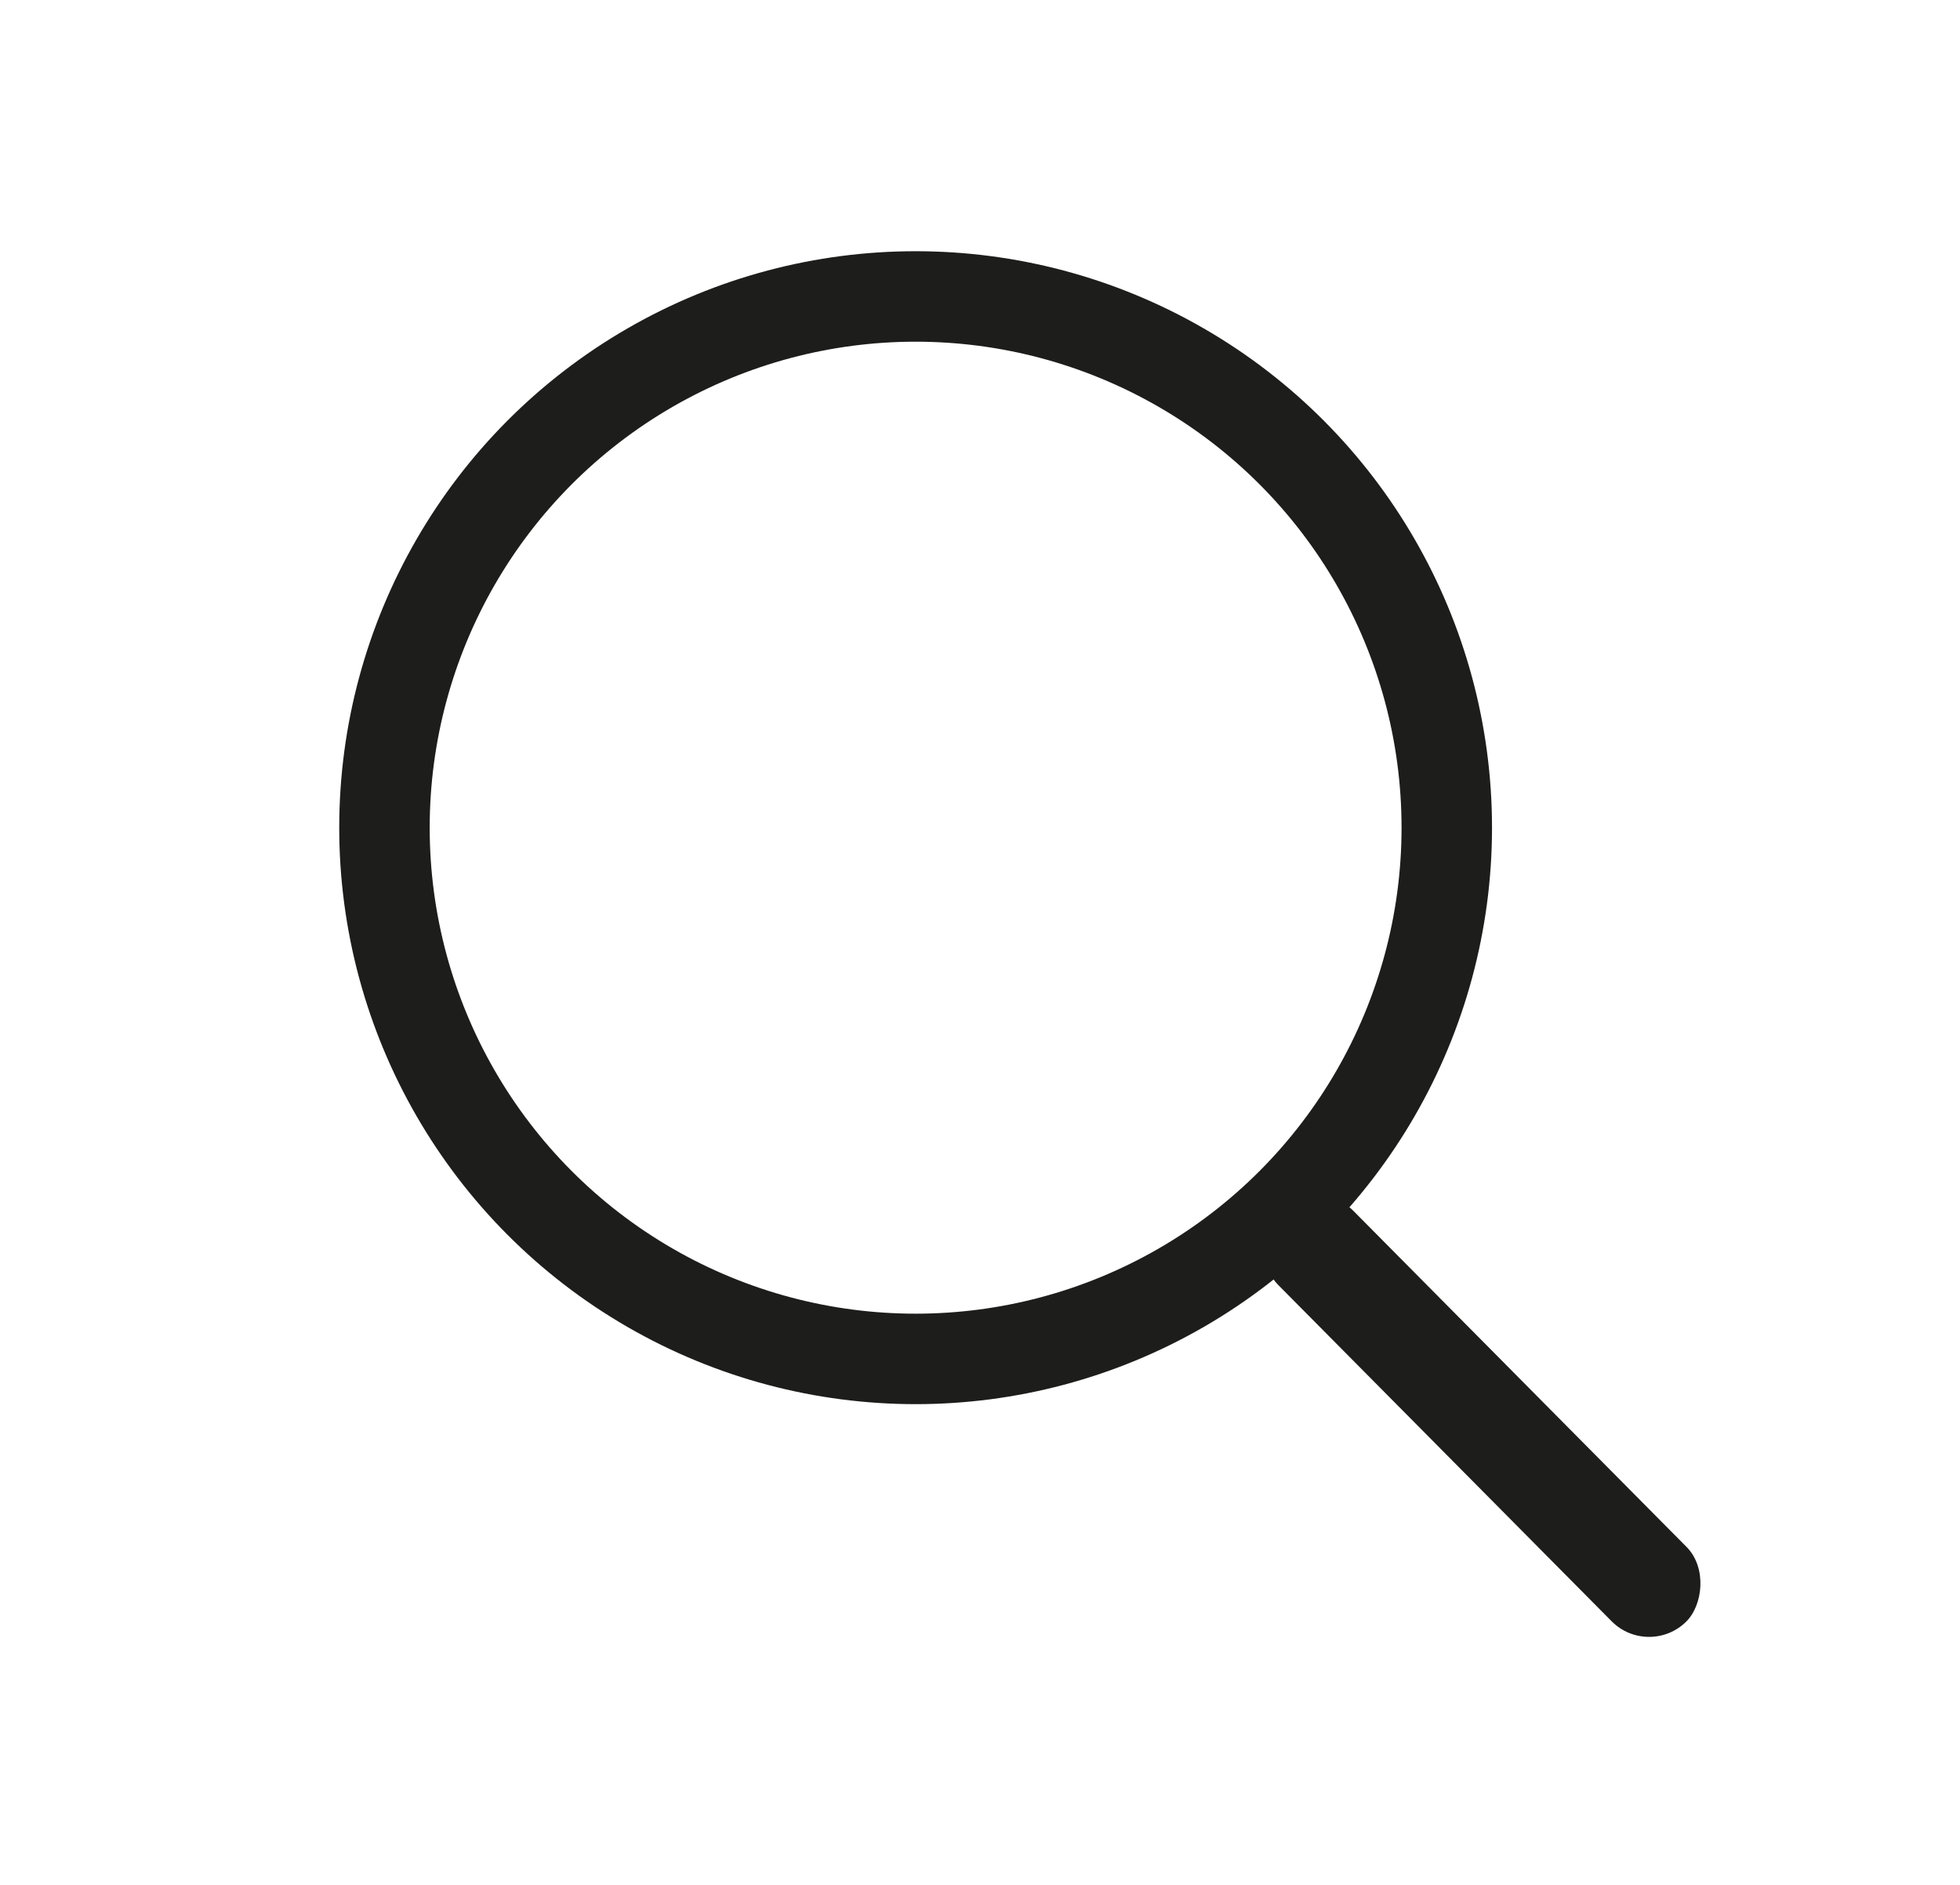 <svg width="26" height="25" viewBox="0 0 26 25" fill="none" xmlns="http://www.w3.org/2000/svg">
<rect x="17.459" y="15.562" width="7.679" height="1.4" rx="0.7" transform="rotate(45.244 17.459 15.562)" fill="#1D1D1B"/>
<circle cx="12.146" cy="10.978" r="7.046" stroke="#1D1D1B" stroke-width="1.2"/>
</svg>
